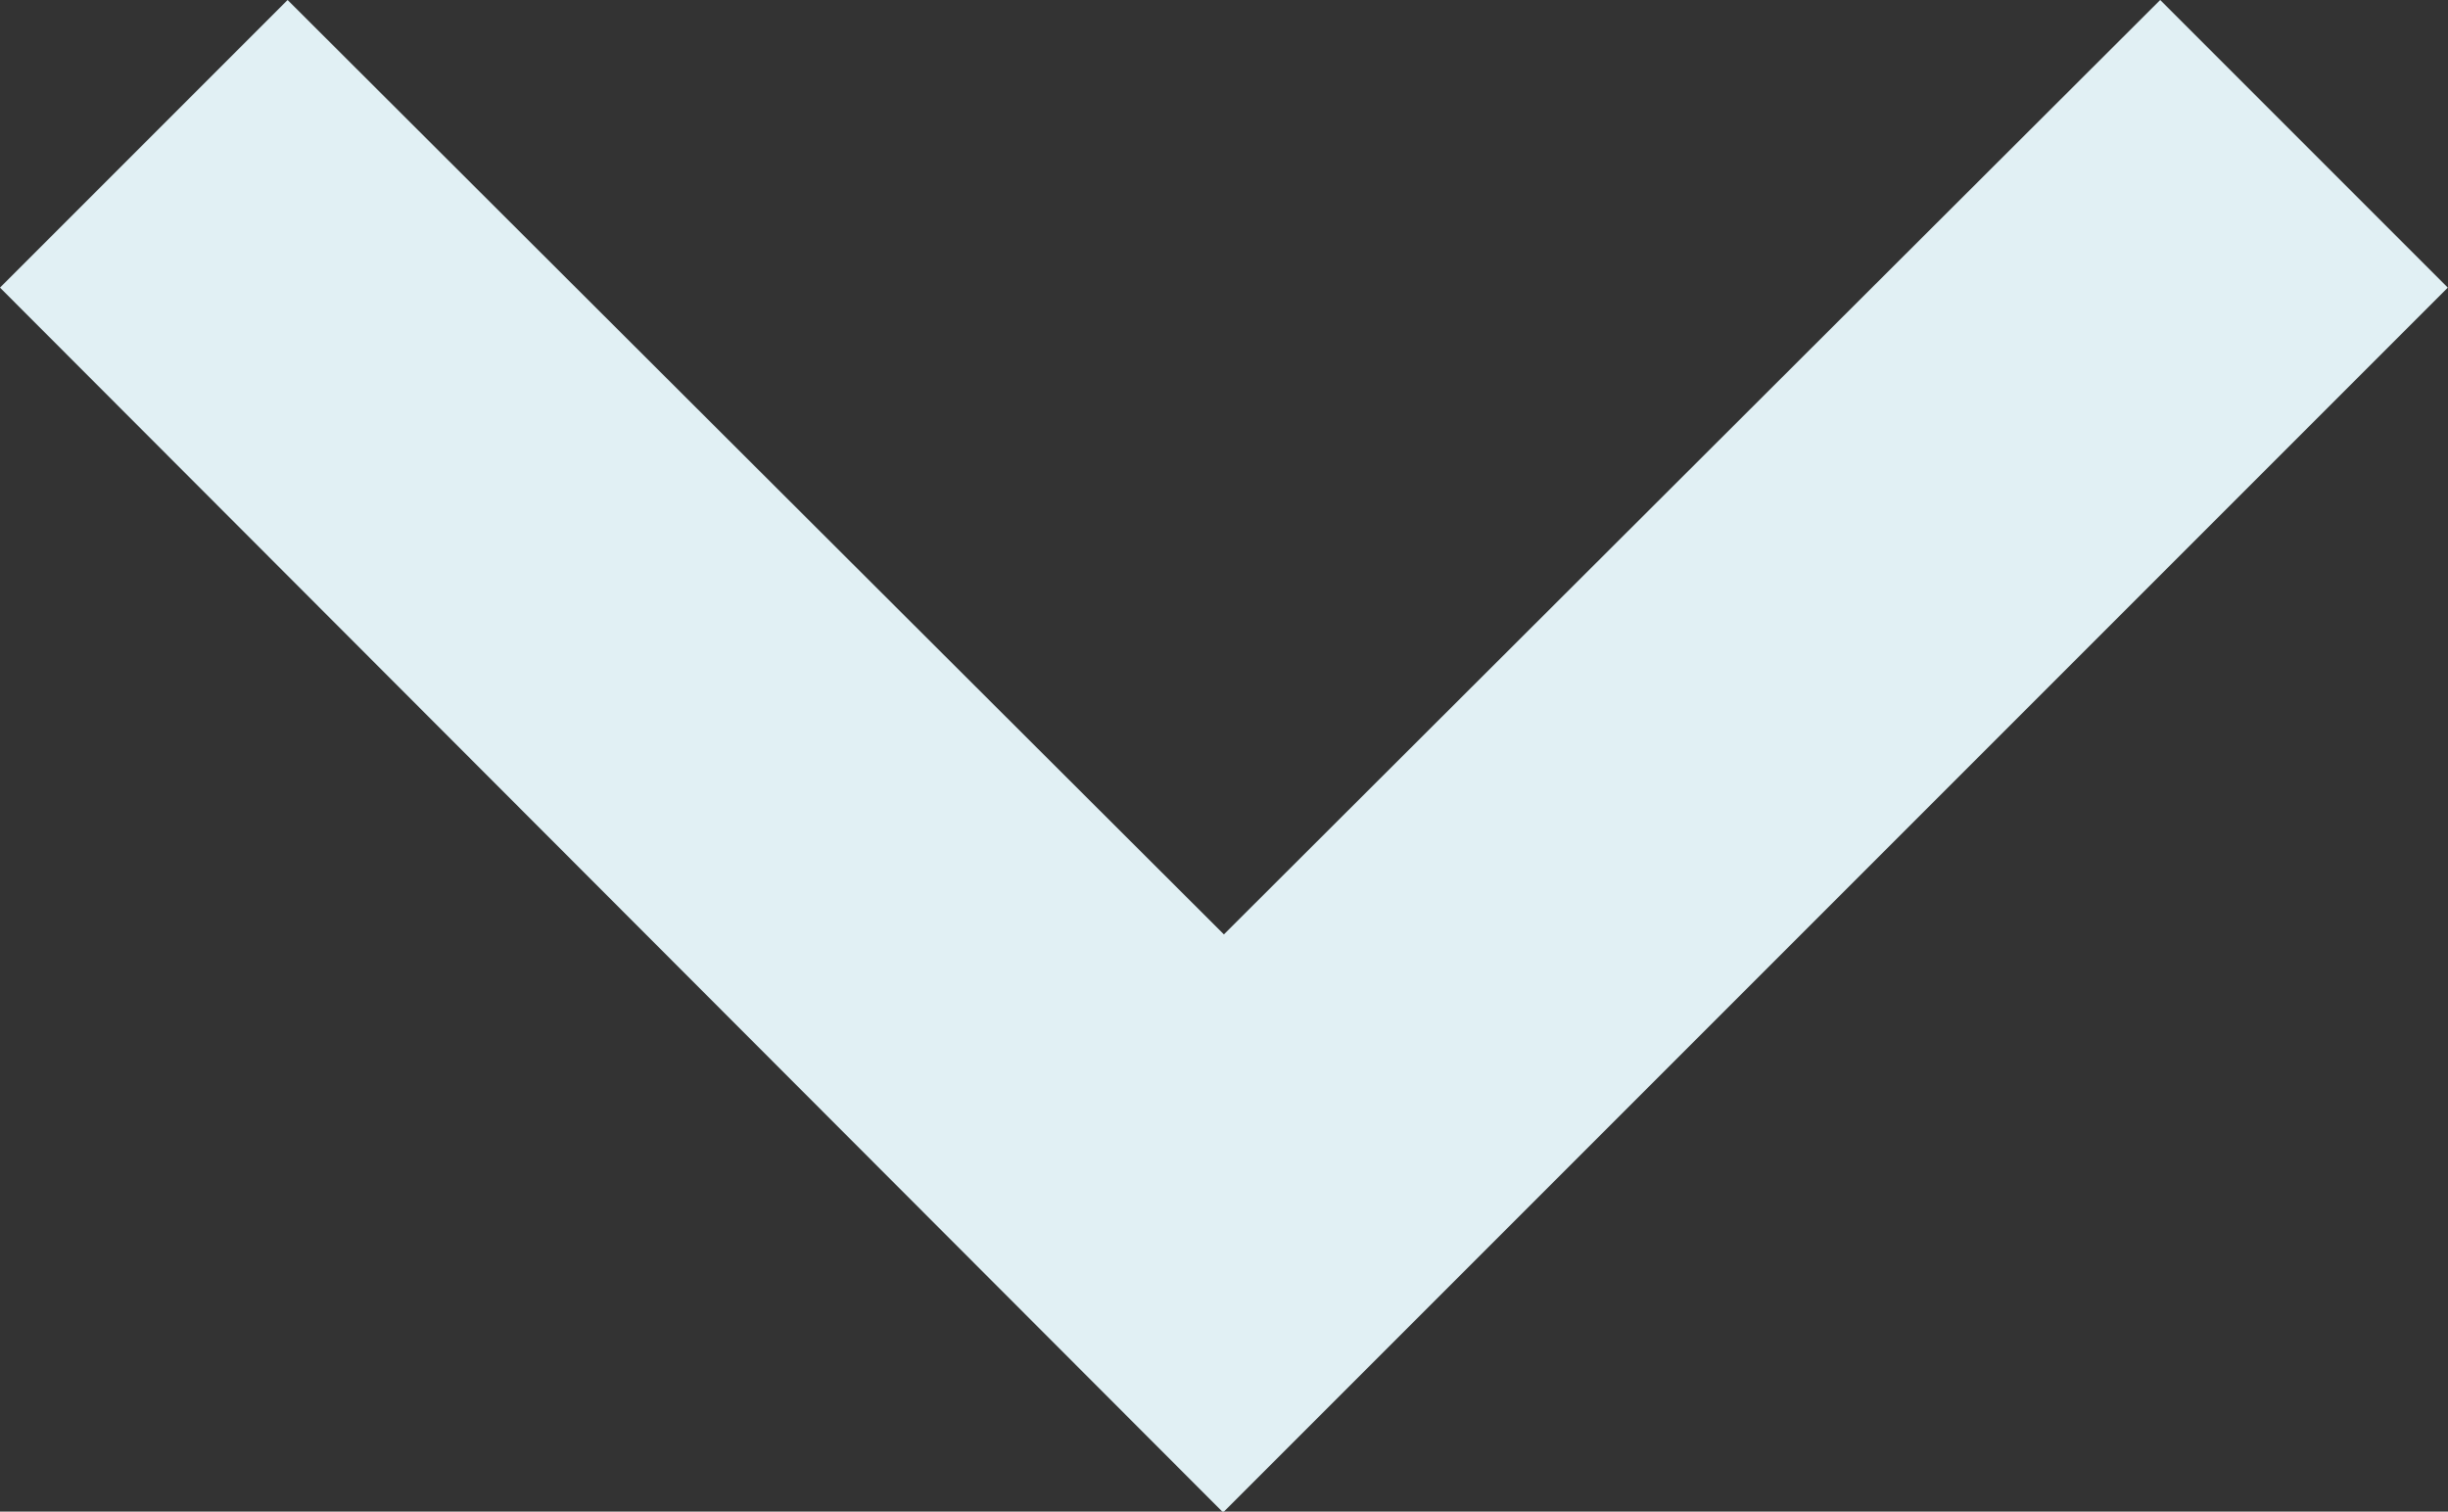 <svg xmlns="http://www.w3.org/2000/svg" width="12.393" height="7.652" viewBox="0 0 12.393 7.652">
  <rect x="0" y="0" width="12.393" height="7.652" fill="#333333" stroke="none"/>
  <path id="Icon_material-keyboard-arrow-down" data-name="Icon material-keyboard-arrow-down" d="M10.456,12.885l4.74,4.73,4.74-4.73,1.456,1.456-6.2,6.2L9,14.341Z" transform="translate(-9 -12.885)" fill="#e1f0f4"/>
</svg>
